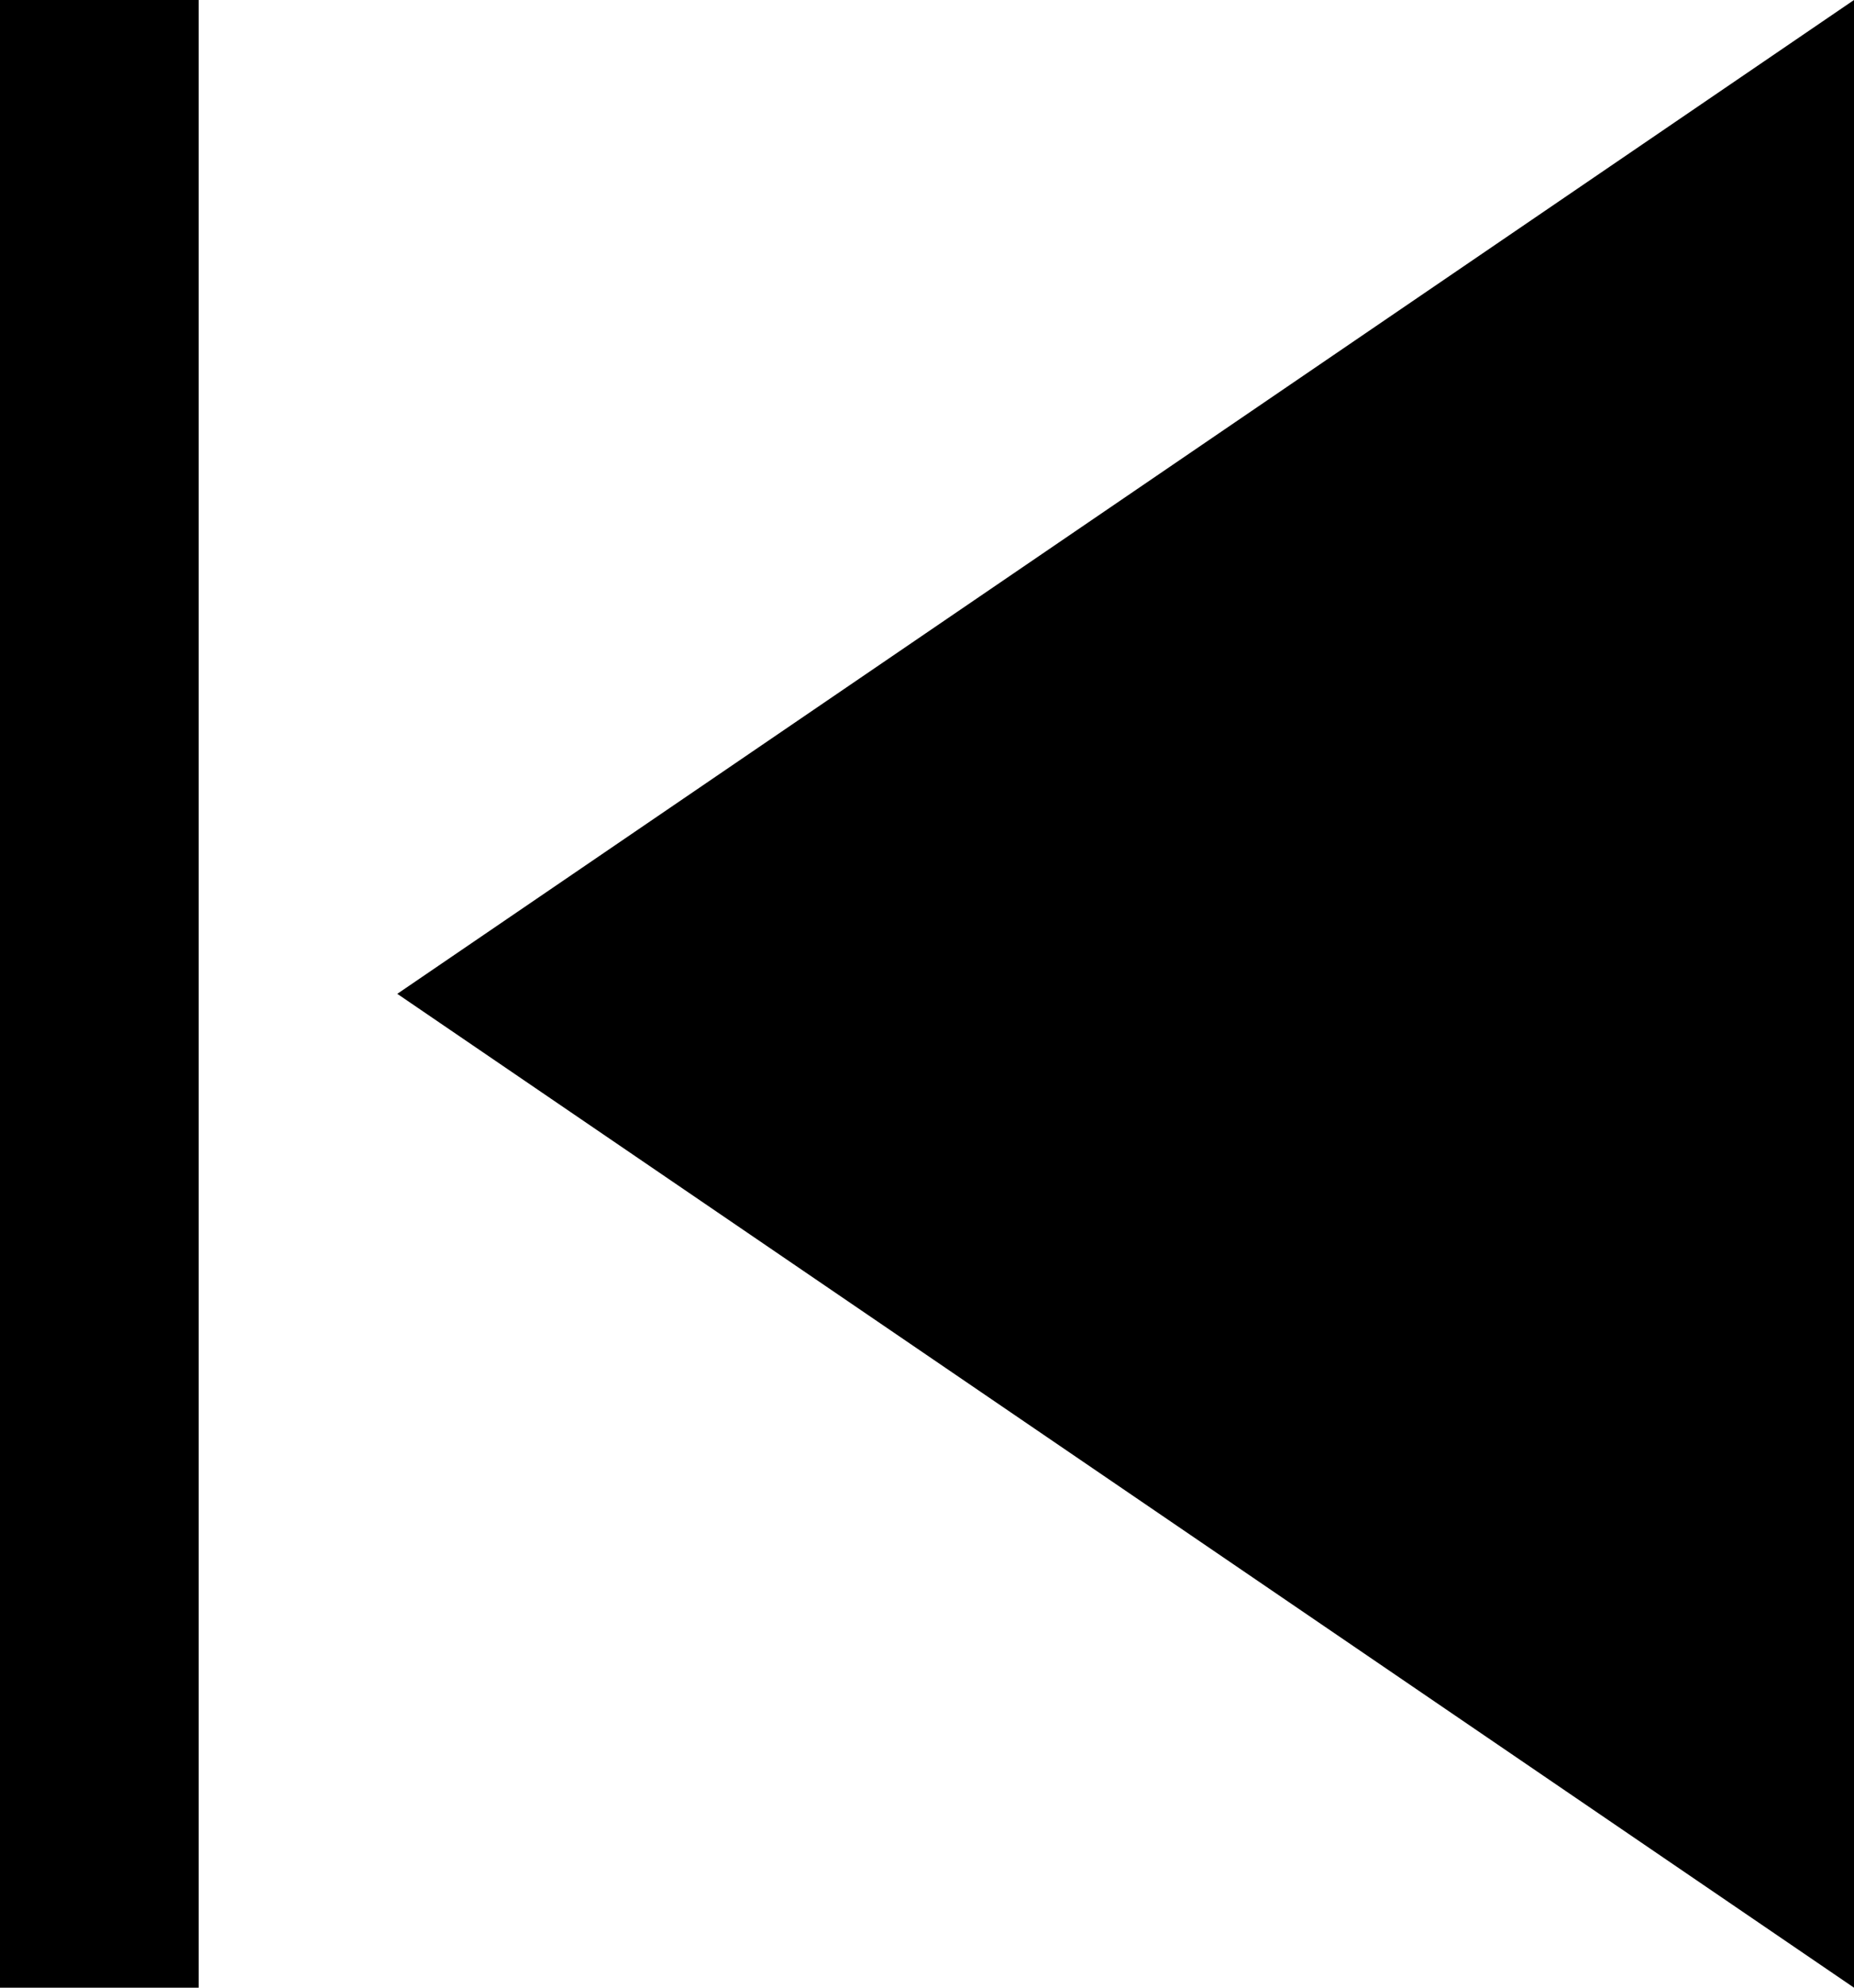 <?xml version="1.0" encoding="utf-8"?>
<!-- Generator: Adobe Illustrator 18.1.1, SVG Export Plug-In . SVG Version: 6.00 Build 0)  -->
<svg version="1.1" id="Layer_1" xmlns="http://www.w3.org/2000/svg" xmlns:xlink="http://www.w3.org/1999/xlink" x="0px" y="0px"
	 width="67.2px" height="72px" viewBox="0 0 67.2 72" enable-background="new 0 0 67.2 72" xml:space="preserve">
<g>
	<polygon points="67.2,0 67.2,72 14.4,36 	"/>
	<rect x="0" width="7.2" height="72"/>
</g>
</svg>
